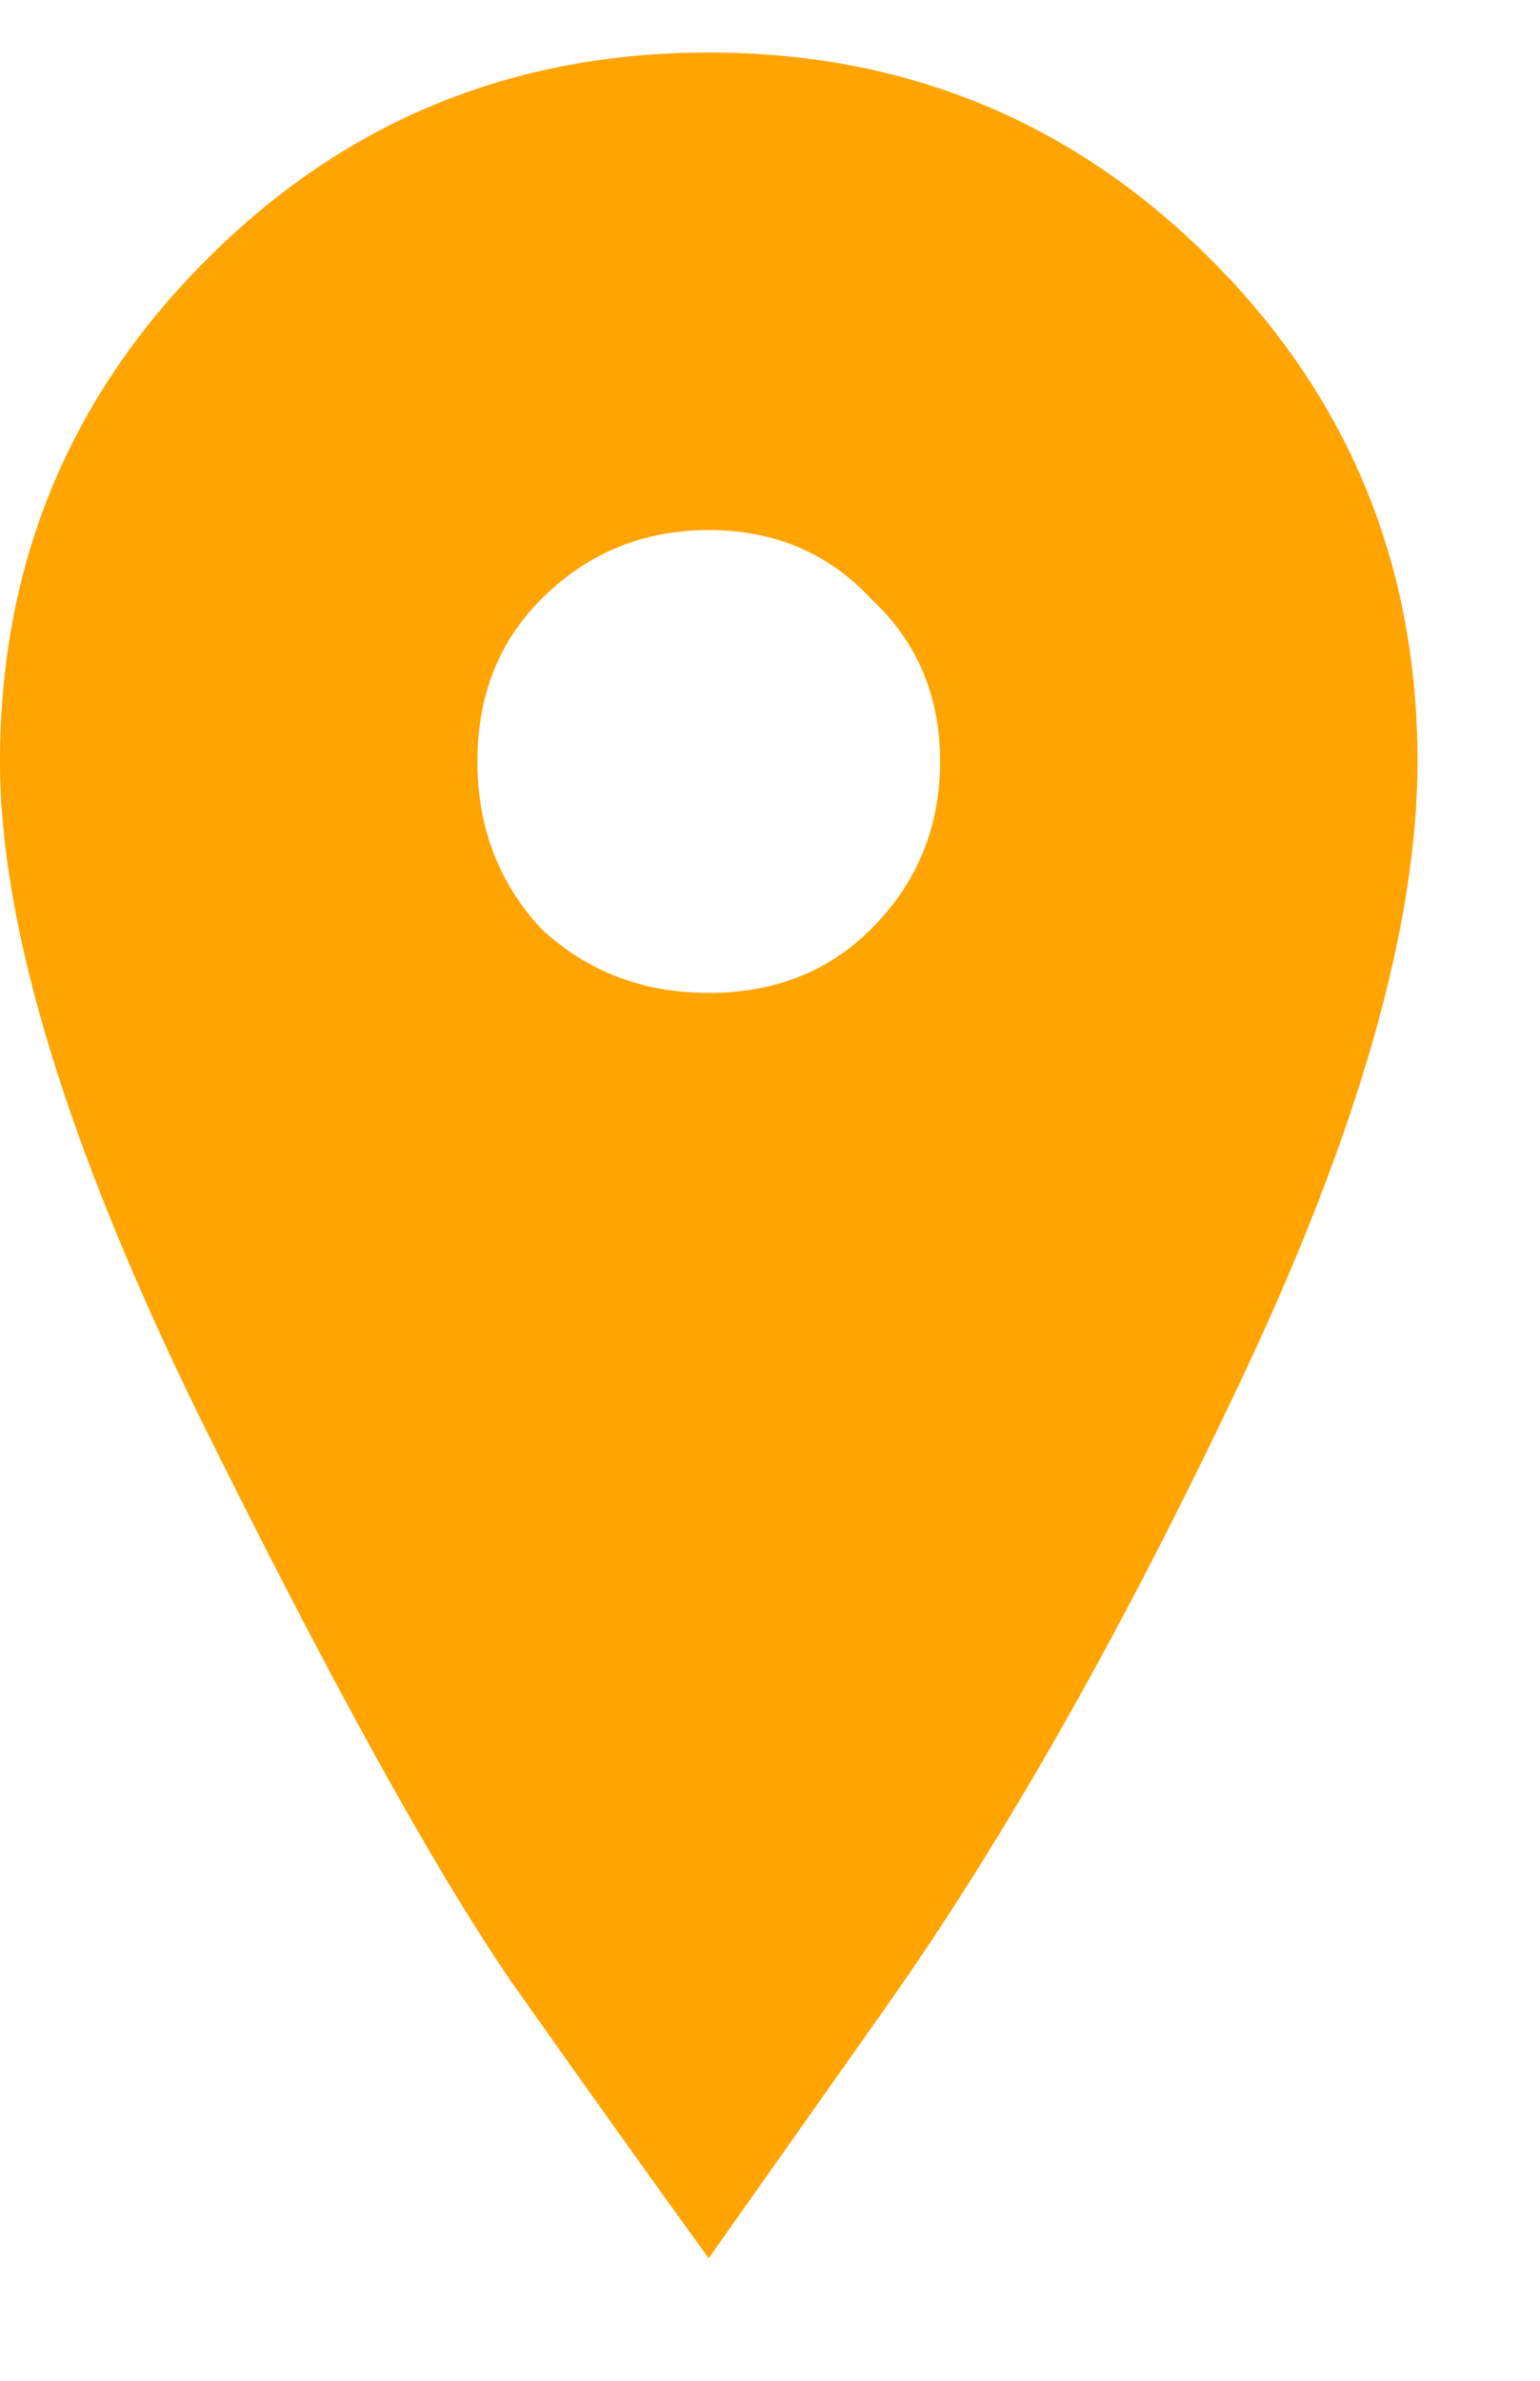 <svg width="11" height="17" viewBox="0 0 11 17" fill="none" xmlns="http://www.w3.org/2000/svg">
<path d="M1.477 1.852C2.461 0.867 3.656 0.375 5.062 0.375C6.469 0.375 7.664 0.867 8.648 1.852C9.633 2.836 10.125 4.031 10.125 5.438C10.125 6.609 9.703 8.086 8.859 9.867C8.016 11.648 7.172 13.137 6.328 14.332L5.062 16.125C4.688 15.609 4.219 14.953 3.656 14.156C3.094 13.336 2.344 11.977 1.406 10.078C0.469 8.156 0 6.609 0 5.438C0 4.031 0.492 2.836 1.477 1.852ZM3.867 6.633C4.195 6.938 4.594 7.09 5.062 7.09C5.531 7.09 5.918 6.938 6.223 6.633C6.551 6.305 6.715 5.906 6.715 5.438C6.715 4.969 6.551 4.582 6.223 4.277C5.918 3.949 5.531 3.785 5.062 3.785C4.594 3.785 4.195 3.949 3.867 4.277C3.562 4.582 3.41 4.969 3.41 5.438C3.41 5.906 3.562 6.305 3.867 6.633Z" fill="#FFA400"/>
</svg>
